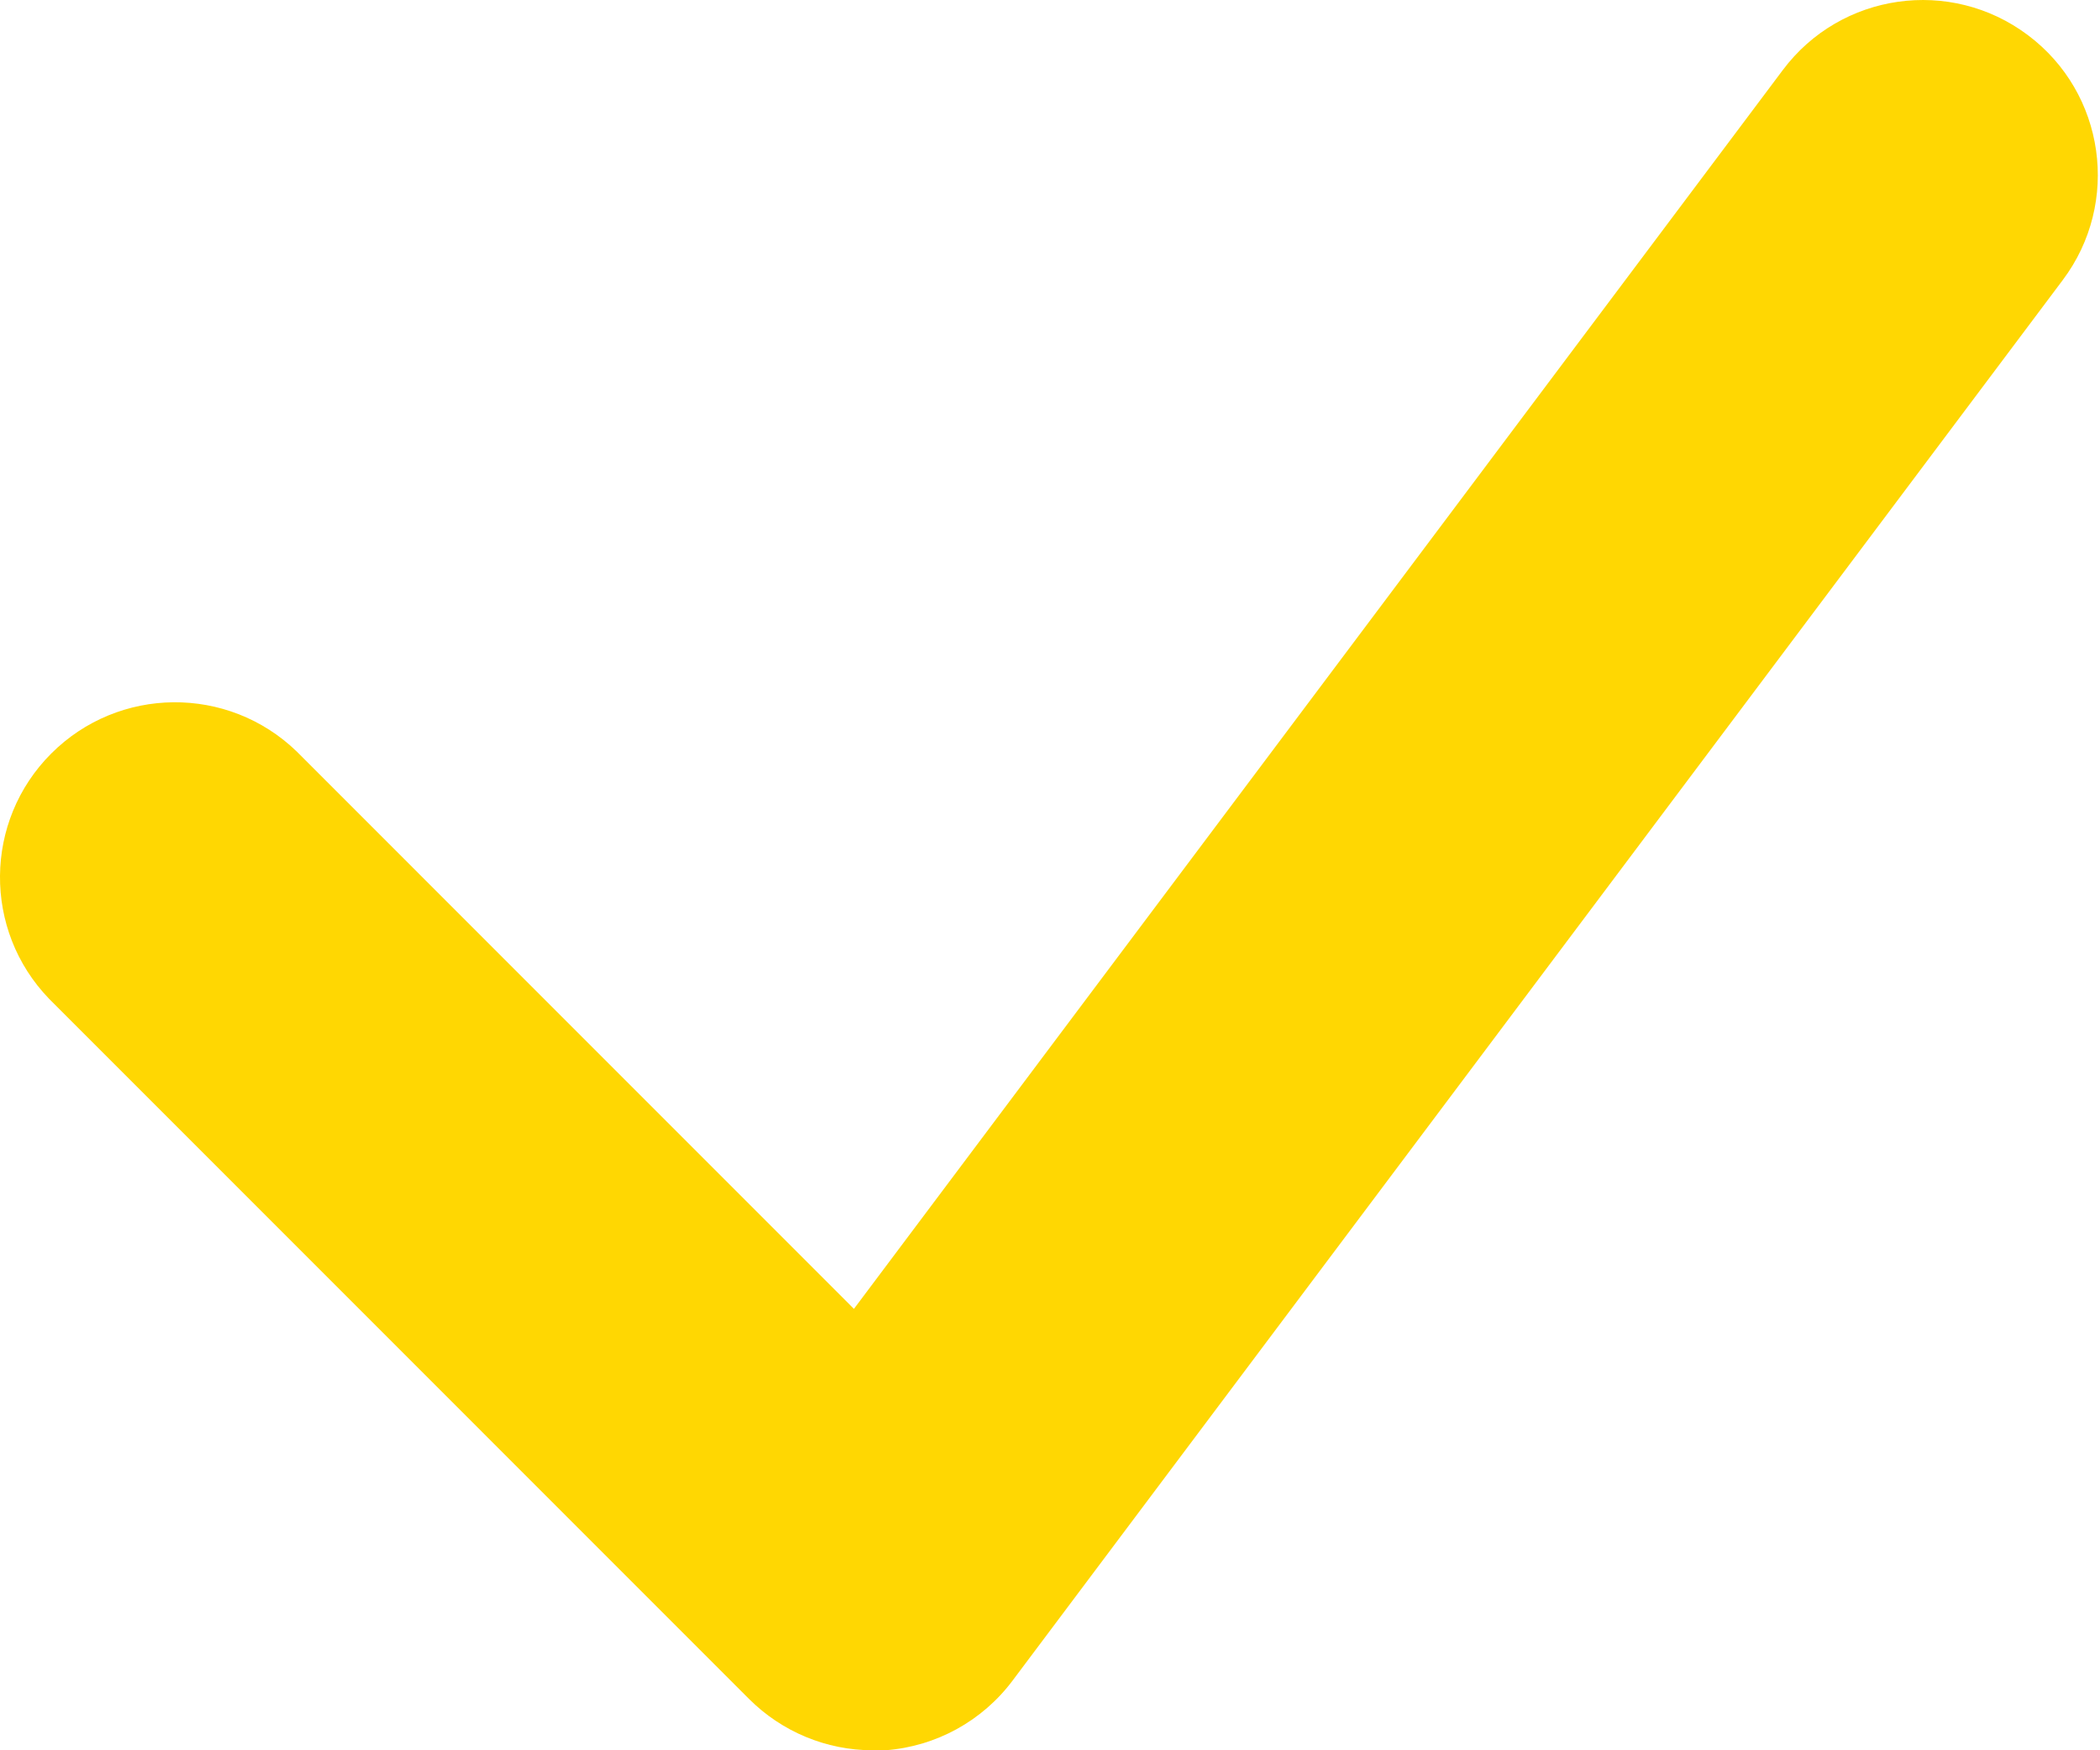 <?xml version="1.0" encoding="UTF-8"?> <svg xmlns="http://www.w3.org/2000/svg" width="30" height="25" viewBox="0 0 30 25" fill="none"> <path d="M25.469 1L12.199 18.695L4.237 10.732C3.255 9.785 1.697 9.799 0.732 10.763C-0.232 11.727 -0.246 13.286 0.702 14.267L10.701 24.267C11.17 24.736 11.806 25 12.469 25H12.646C13.37 24.947 14.035 24.582 14.469 24L29.468 4C30.297 2.896 30.074 1.328 28.969 0.501C27.864 -0.328 26.297 -0.105 25.469 1Z" fill="#FFD702"></path> </svg> 